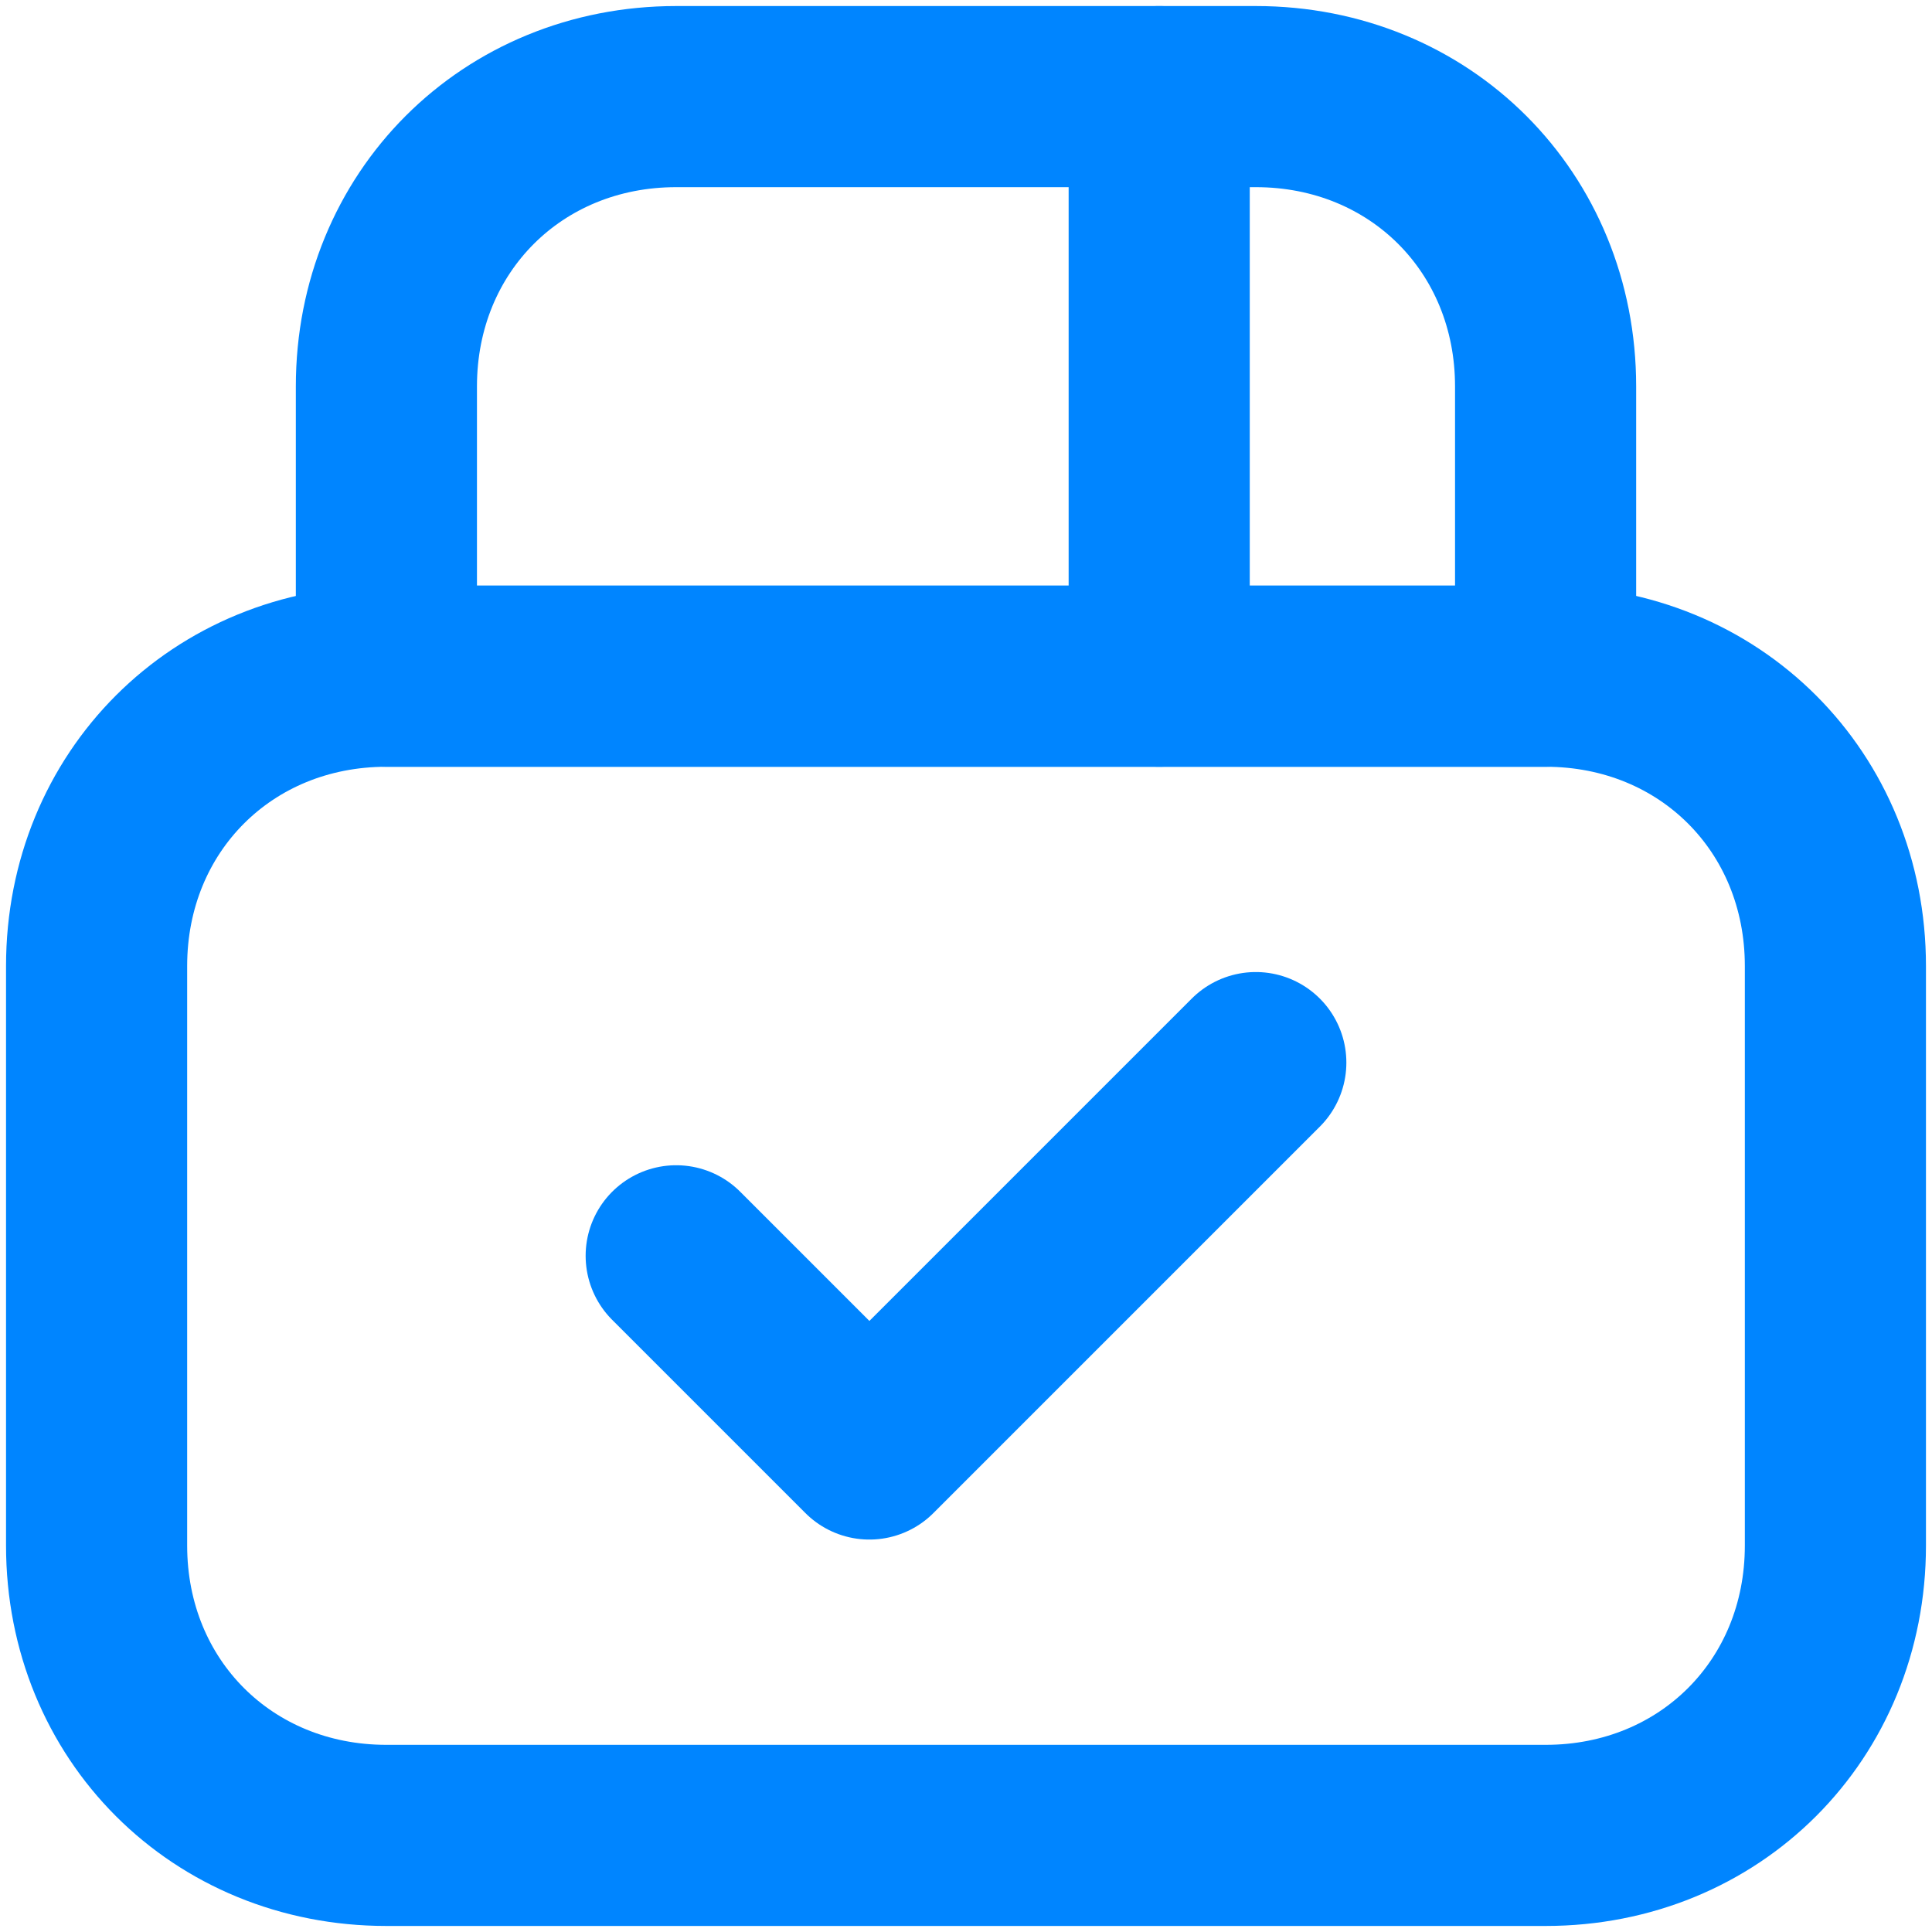 <?xml version="1.0" encoding="UTF-8"?> <svg xmlns="http://www.w3.org/2000/svg" width="16" height="16" viewBox="0 0 16 16" fill="none"><path d="M12.8 3.2V5.6H3.2V3.2C3.2 1.84 4.24 0.8 5.6 0.8H10.4C11.76 0.8 12.8 1.84 12.8 3.2Z" stroke="#0085FF" stroke-width="1.5" stroke-miterlimit="10" stroke-linecap="round" stroke-linejoin="round"></path><path d="M12.8 5.6H3.2C1.84 5.6 0.8 6.64 0.8 8V12.8C0.8 14.16 1.84 15.2 3.2 15.2H12.8C14.16 15.2 15.2 14.16 15.2 12.8V8C15.2 6.64 14.16 5.6 12.8 5.6Z" stroke="#0085FF" stroke-width="1.5" stroke-miterlimit="10" stroke-linecap="round" stroke-linejoin="round"></path><path d="M5.6 10.4L7.2 12L10.4 8.8" stroke="#0085FF" stroke-width="1.5" stroke-miterlimit="10" stroke-linecap="round" stroke-linejoin="round"></path><path d="M9.6 0.8V5.6" stroke="#0085FF" stroke-width="1.5" stroke-miterlimit="10" stroke-linecap="round" stroke-linejoin="round"></path></svg> 